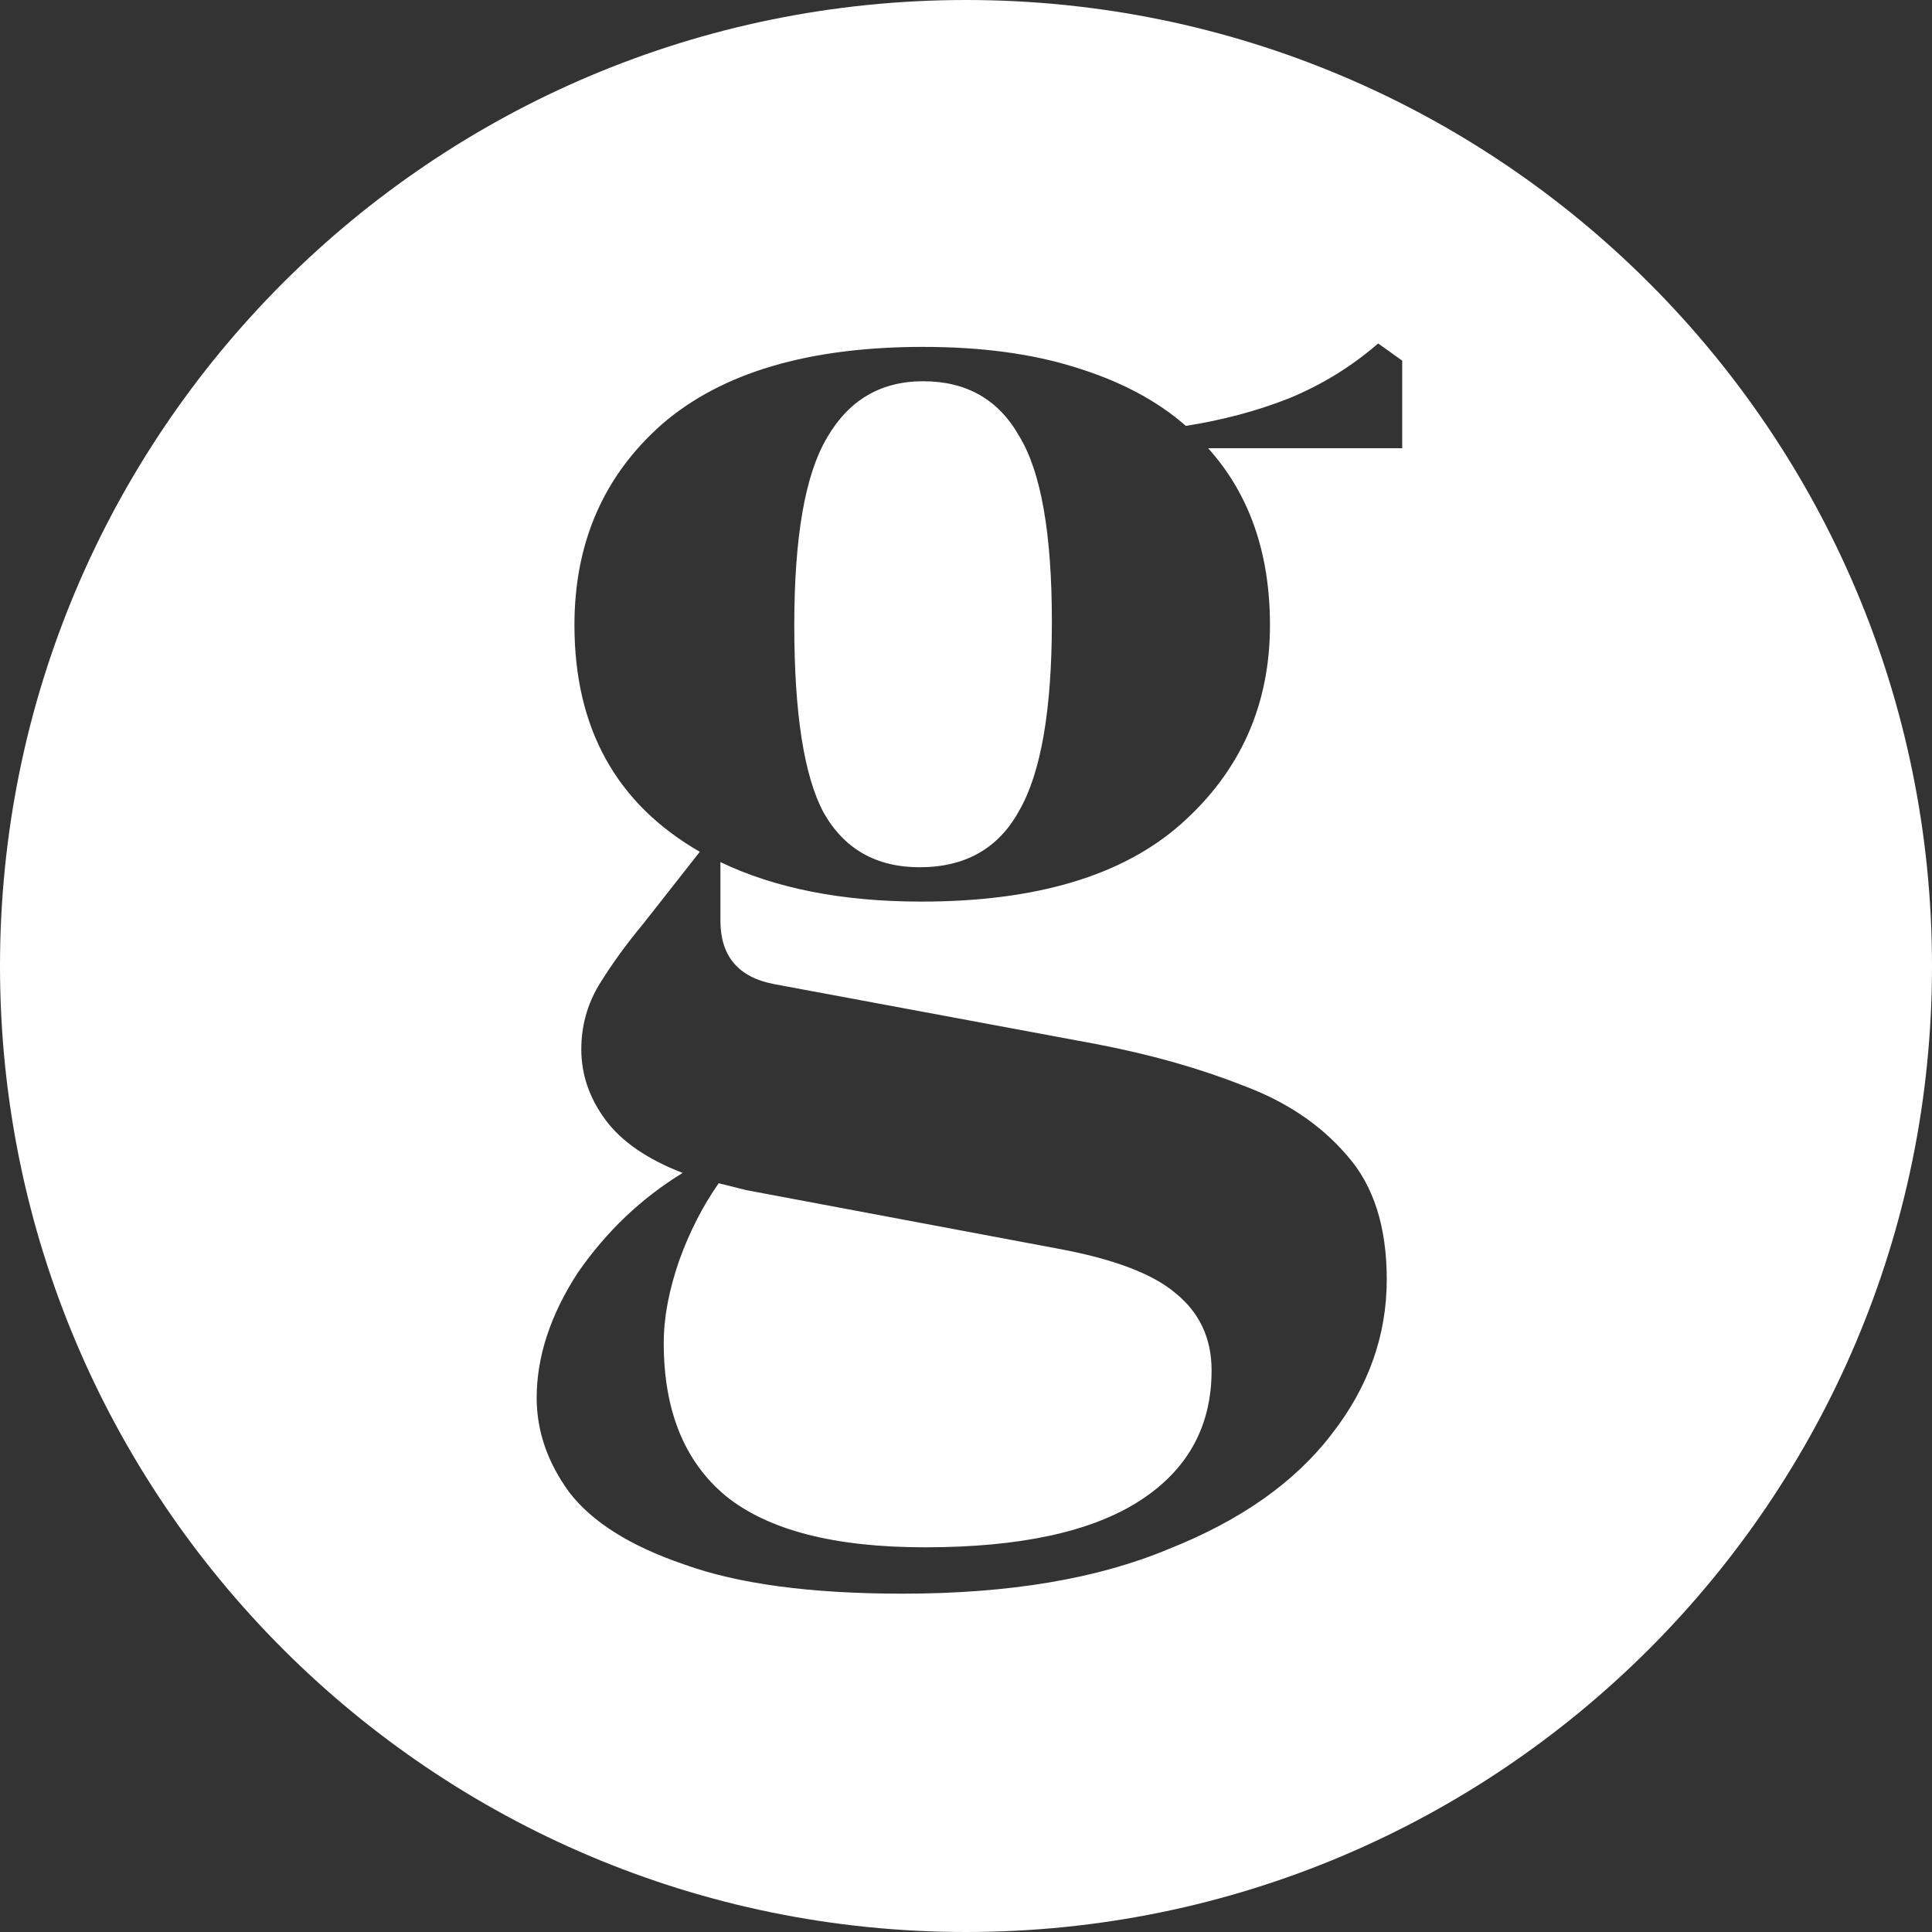 <svg width="60" height="60" viewBox="0 0 60 60" fill="none" xmlns="http://www.w3.org/2000/svg">
<rect x="0" y="0" width="60" height="60" fill="#333333" stroke="none"/>
<path fill-rule="evenodd" clip-rule="evenodd" d="M30 60C46.569 60 60 46.569 60 30C60 13.431 46.569 0 30 0C13.431 0 0 13.431 0 30C0 46.569 13.431 60 30 60ZM22.373 26.773C24.08 27.591 26.16 28 28.613 28C32.169 28 34.853 27.2 36.667 25.6C38.516 23.964 39.44 21.902 39.44 19.413C39.44 17.173 38.8 15.342 37.52 13.92H43.547V11.2L42.8 10.666C41.982 11.378 41.058 11.947 40.027 12.373C39.031 12.764 37.965 13.049 36.827 13.226C35.938 12.444 34.8 11.84 33.413 11.413C32.062 10.986 30.48 10.773 28.667 10.773C25.111 10.773 22.409 11.573 20.56 13.173C18.747 14.773 17.84 16.853 17.84 19.413C17.84 22.613 19.138 24.96 21.733 26.453L19.973 28.693C19.44 29.333 18.978 29.973 18.587 30.613C18.231 31.218 18.053 31.875 18.053 32.587C18.053 33.369 18.302 34.098 18.8 34.773C19.298 35.449 20.098 36 21.2 36.426C19.92 37.209 18.836 38.24 17.947 39.52C17.093 40.835 16.667 42.133 16.667 43.413C16.667 44.444 17.005 45.422 17.68 46.346C18.391 47.271 19.582 48.018 21.253 48.587C22.924 49.191 25.182 49.493 28.027 49.493C31.333 49.493 34.089 49.031 36.293 48.106C38.533 47.218 40.222 46.026 41.36 44.533C42.498 43.075 43.067 41.475 43.067 39.733C43.067 38.098 42.658 36.818 41.84 35.893C41.022 34.933 39.938 34.204 38.587 33.706C37.236 33.173 35.724 32.746 34.053 32.426L24.027 30.56C22.924 30.346 22.373 29.689 22.373 28.587V26.773ZM31.653 25.173C31.013 26.346 29.982 26.933 28.56 26.933C27.209 26.933 26.213 26.364 25.573 25.227C24.969 24.089 24.667 22.151 24.667 19.413C24.667 16.675 25.005 14.738 25.68 13.6C26.356 12.427 27.351 11.84 28.667 11.84C30.018 11.84 31.013 12.409 31.653 13.546C32.329 14.649 32.667 16.569 32.667 19.306C32.667 22.044 32.329 24 31.653 25.173ZM22.533 46.453C21.253 45.386 20.613 43.804 20.613 41.706C20.613 40.924 20.773 40.071 21.093 39.147C21.413 38.258 21.822 37.458 22.32 36.746L23.173 36.96L32.827 38.773C34.569 39.093 35.796 39.555 36.507 40.16C37.253 40.764 37.627 41.564 37.627 42.56C37.627 44.302 36.88 45.653 35.387 46.613C33.893 47.573 31.671 48.053 28.72 48.053C25.911 48.053 23.849 47.52 22.533 46.453Z" fill="white"/>
</svg>
